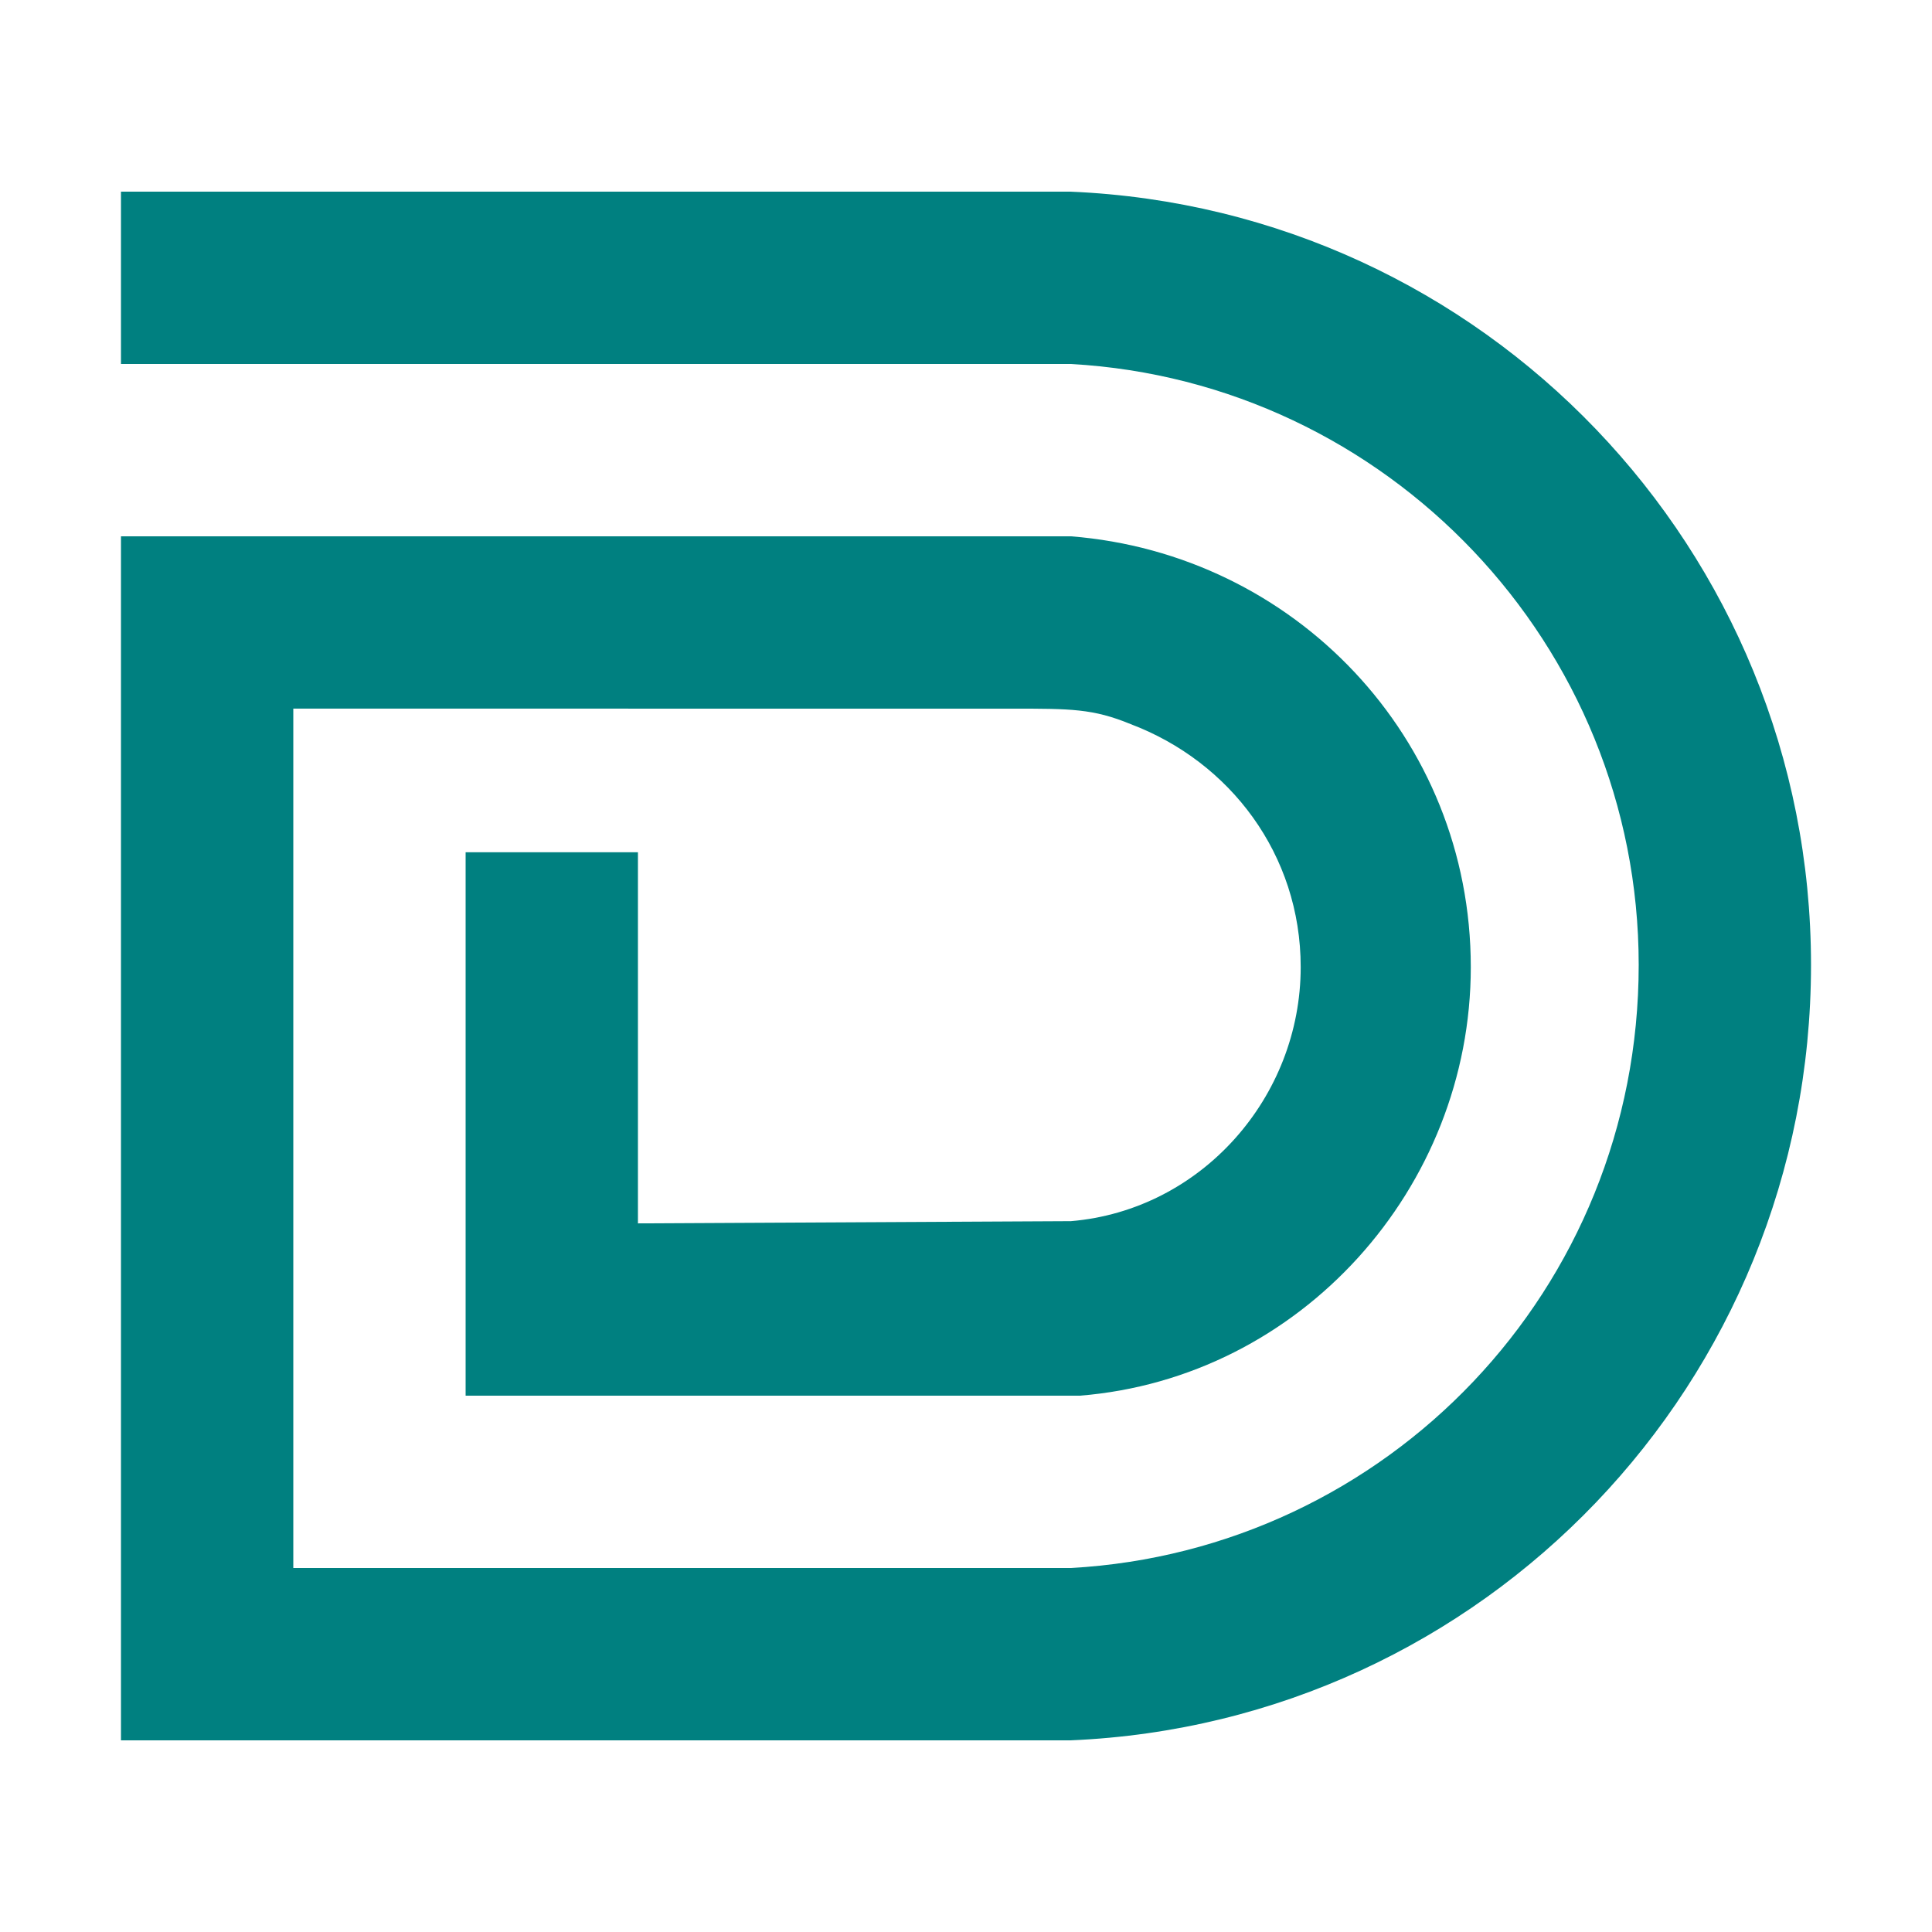 <?xml version="1.0" encoding="UTF-8" standalone="no"?>
<svg
   width="25cm"
   height="25cm"
   viewBox="0 0 835.123 835.123"
   class="css-1j8o68f"
   version="1.1"
   id="svg834"
   sodipodi:docname="favicon.svg"
   inkscape:version="1.3.2 (091e20e, 2023-11-25)"
   inkscape:export-filename="/Users/wemb/pCloud Drive/Vakantiewoning Dorlick/media/logo.png"
   inkscape:export-xdpi="96"
   inkscape:export-ydpi="96"
   xmlns:inkscape="http://www.inkscape.org/namespaces/inkscape"
   xmlns:sodipodi="http://sodipodi.sourceforge.net/DTD/sodipodi-0.dtd"
   xmlns="http://www.w3.org/2000/svg"
   xmlns:svg="http://www.w3.org/2000/svg">
  <sodipodi:namedview
     id="namedview836"
     pagecolor="#ffffff"
     bordercolor="#111111"
     borderopacity="1"
     inkscape:pageshadow="0"
     inkscape:pageopacity="0"
     inkscape:pagecheckerboard="1"
     showgrid="false"
     inkscape:zoom="0.26"
     inkscape:cx="176.92308"
     inkscape:cy="276.92308"
     inkscape:window-width="1712"
     inkscape:window-height="1027"
     inkscape:window-x="0"
     inkscape:window-y="39"
     inkscape:window-maximized="0"
     inkscape:current-layer="svg834"
     fit-margin-top="1"
     fit-margin-left="1"
     fit-margin-right="1"
     fit-margin-bottom="1"
     lock-margins="true"
     units="cm"
     inkscape:document-units="cm"
     inkscape:showpageshadow="2"
     inkscape:deskcolor="#d1d1d1" />
  <defs
     id="SvgjsDefs4614" />
  <path
     d="M 52.295,82.854 H 462.921 c 178.575,7.639 319.906,154.701 319.906,334.23 0,180.485 -141.332,327.546 -319.906,335.185 H 52.295 V 231.825 H 462.921 c 96.45,7.639 172.845,86.899 172.845,186.214 0,95.494 -73.531,177.619 -169.025,185.259 H 201.267 V 368.382 h 74.486 v 160.431 l 187.168,-0.955 c 56.342,-4.775 99.314,-53.477 99.314,-109.818 0,-48.702 -30.558,-88.81 -73.531,-105.044 -16.234,-6.684 -25.783,-6.684 -51.567,-6.684 H 126.781 v 371.473 h 336.14 c 136.557,-7.64 245.421,-120.323 245.421,-260.7 0,-138.467 -108.864,-252.105 -245.421,-259.744 H 52.295 Z"
     id="path828"
     style="fill:#008080;stroke-width:47.747"
     sodipodi:nodetypes="ccsccccsccccccscscccsccc" />
</svg>
